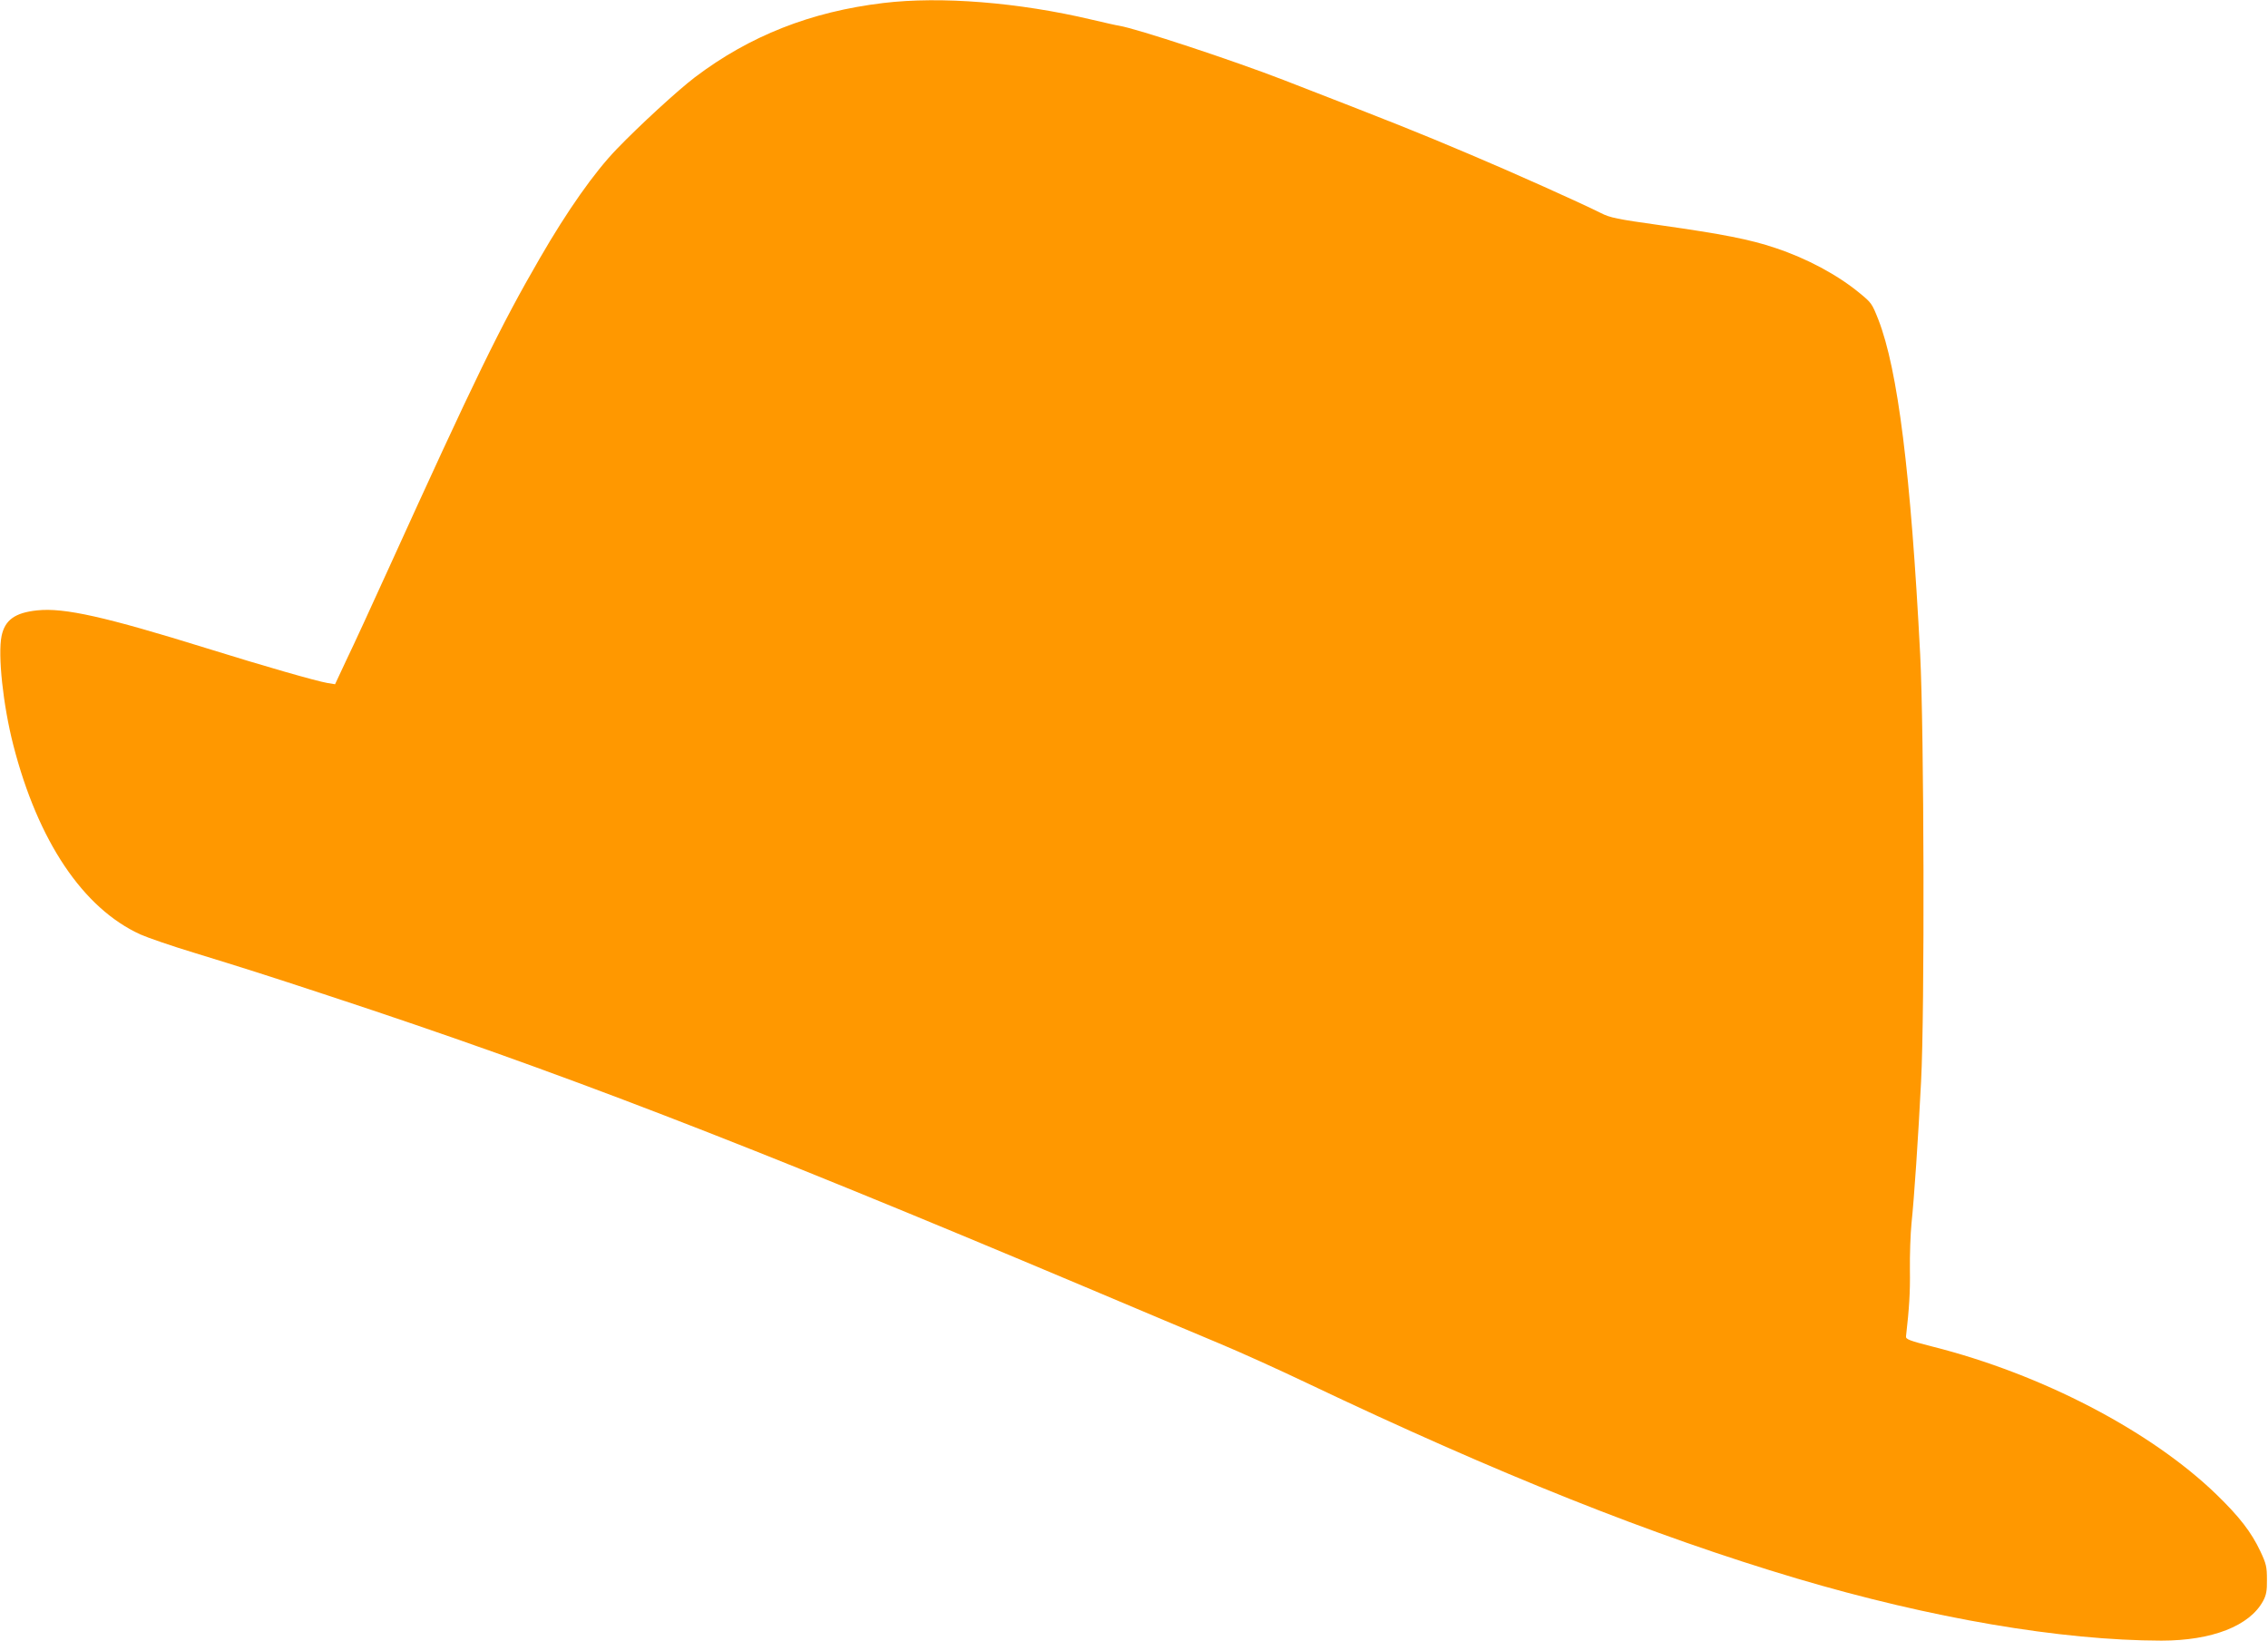 <?xml version="1.0" standalone="no"?>
<!DOCTYPE svg PUBLIC "-//W3C//DTD SVG 20010904//EN"
 "http://www.w3.org/TR/2001/REC-SVG-20010904/DTD/svg10.dtd">
<svg version="1.0" xmlns="http://www.w3.org/2000/svg"
 width="1280pt" height="926pt" viewBox="0 0 1280 926"
 preserveAspectRatio="xMidYMid meet">
<g transform="translate(0,926) scale(0.1,-0.1)"
fill="#ff9800" stroke="none">
<path d="M4985 9243 c-409 -49 -754 -185 -1063 -419 -95 -72 -315 -274 -440
-404 -127 -131 -281 -350 -435 -617 -224 -386 -367 -681 -852 -1748 -95 -209
-202 -442 -239 -518 l-65 -139 -43 7 c-64 11 -357 95 -678 195 -576 179 -807
231 -960 215 -125 -13 -182 -54 -201 -144 -22 -107 8 -390 66 -616 139 -542
393 -921 717 -1069 40 -18 179 -66 308 -105 273 -84 382 -118 770 -246 1273
-419 2308 -818 4248 -1636 301 -127 644 -272 762 -321 118 -49 343 -151 500
-226 1074 -511 1943 -858 2760 -1101 759 -225 1491 -350 2058 -351 286 0 499
83 575 225 17 32 22 57 21 120 0 71 -4 89 -37 159 -51 108 -117 194 -249 322
-371 358 -984 678 -1603 834 -128 33 -150 41 -148 57 18 158 24 250 22 376 -1
84 3 202 9 262 15 142 38 483 54 800 21 399 17 1979 -5 2410 -53 1026 -126
1608 -236 1891 -36 91 -39 95 -106 150 -125 103 -297 195 -474 254 -145 49
-300 79 -652 129 -242 34 -283 42 -335 69 -111 56 -504 232 -732 328 -314 133
-415 173 -1059 423 -287 111 -826 289 -928 306 -11 1 -80 17 -153 34 -414 98
-853 133 -1177 94z"/>
</g>
</svg>
